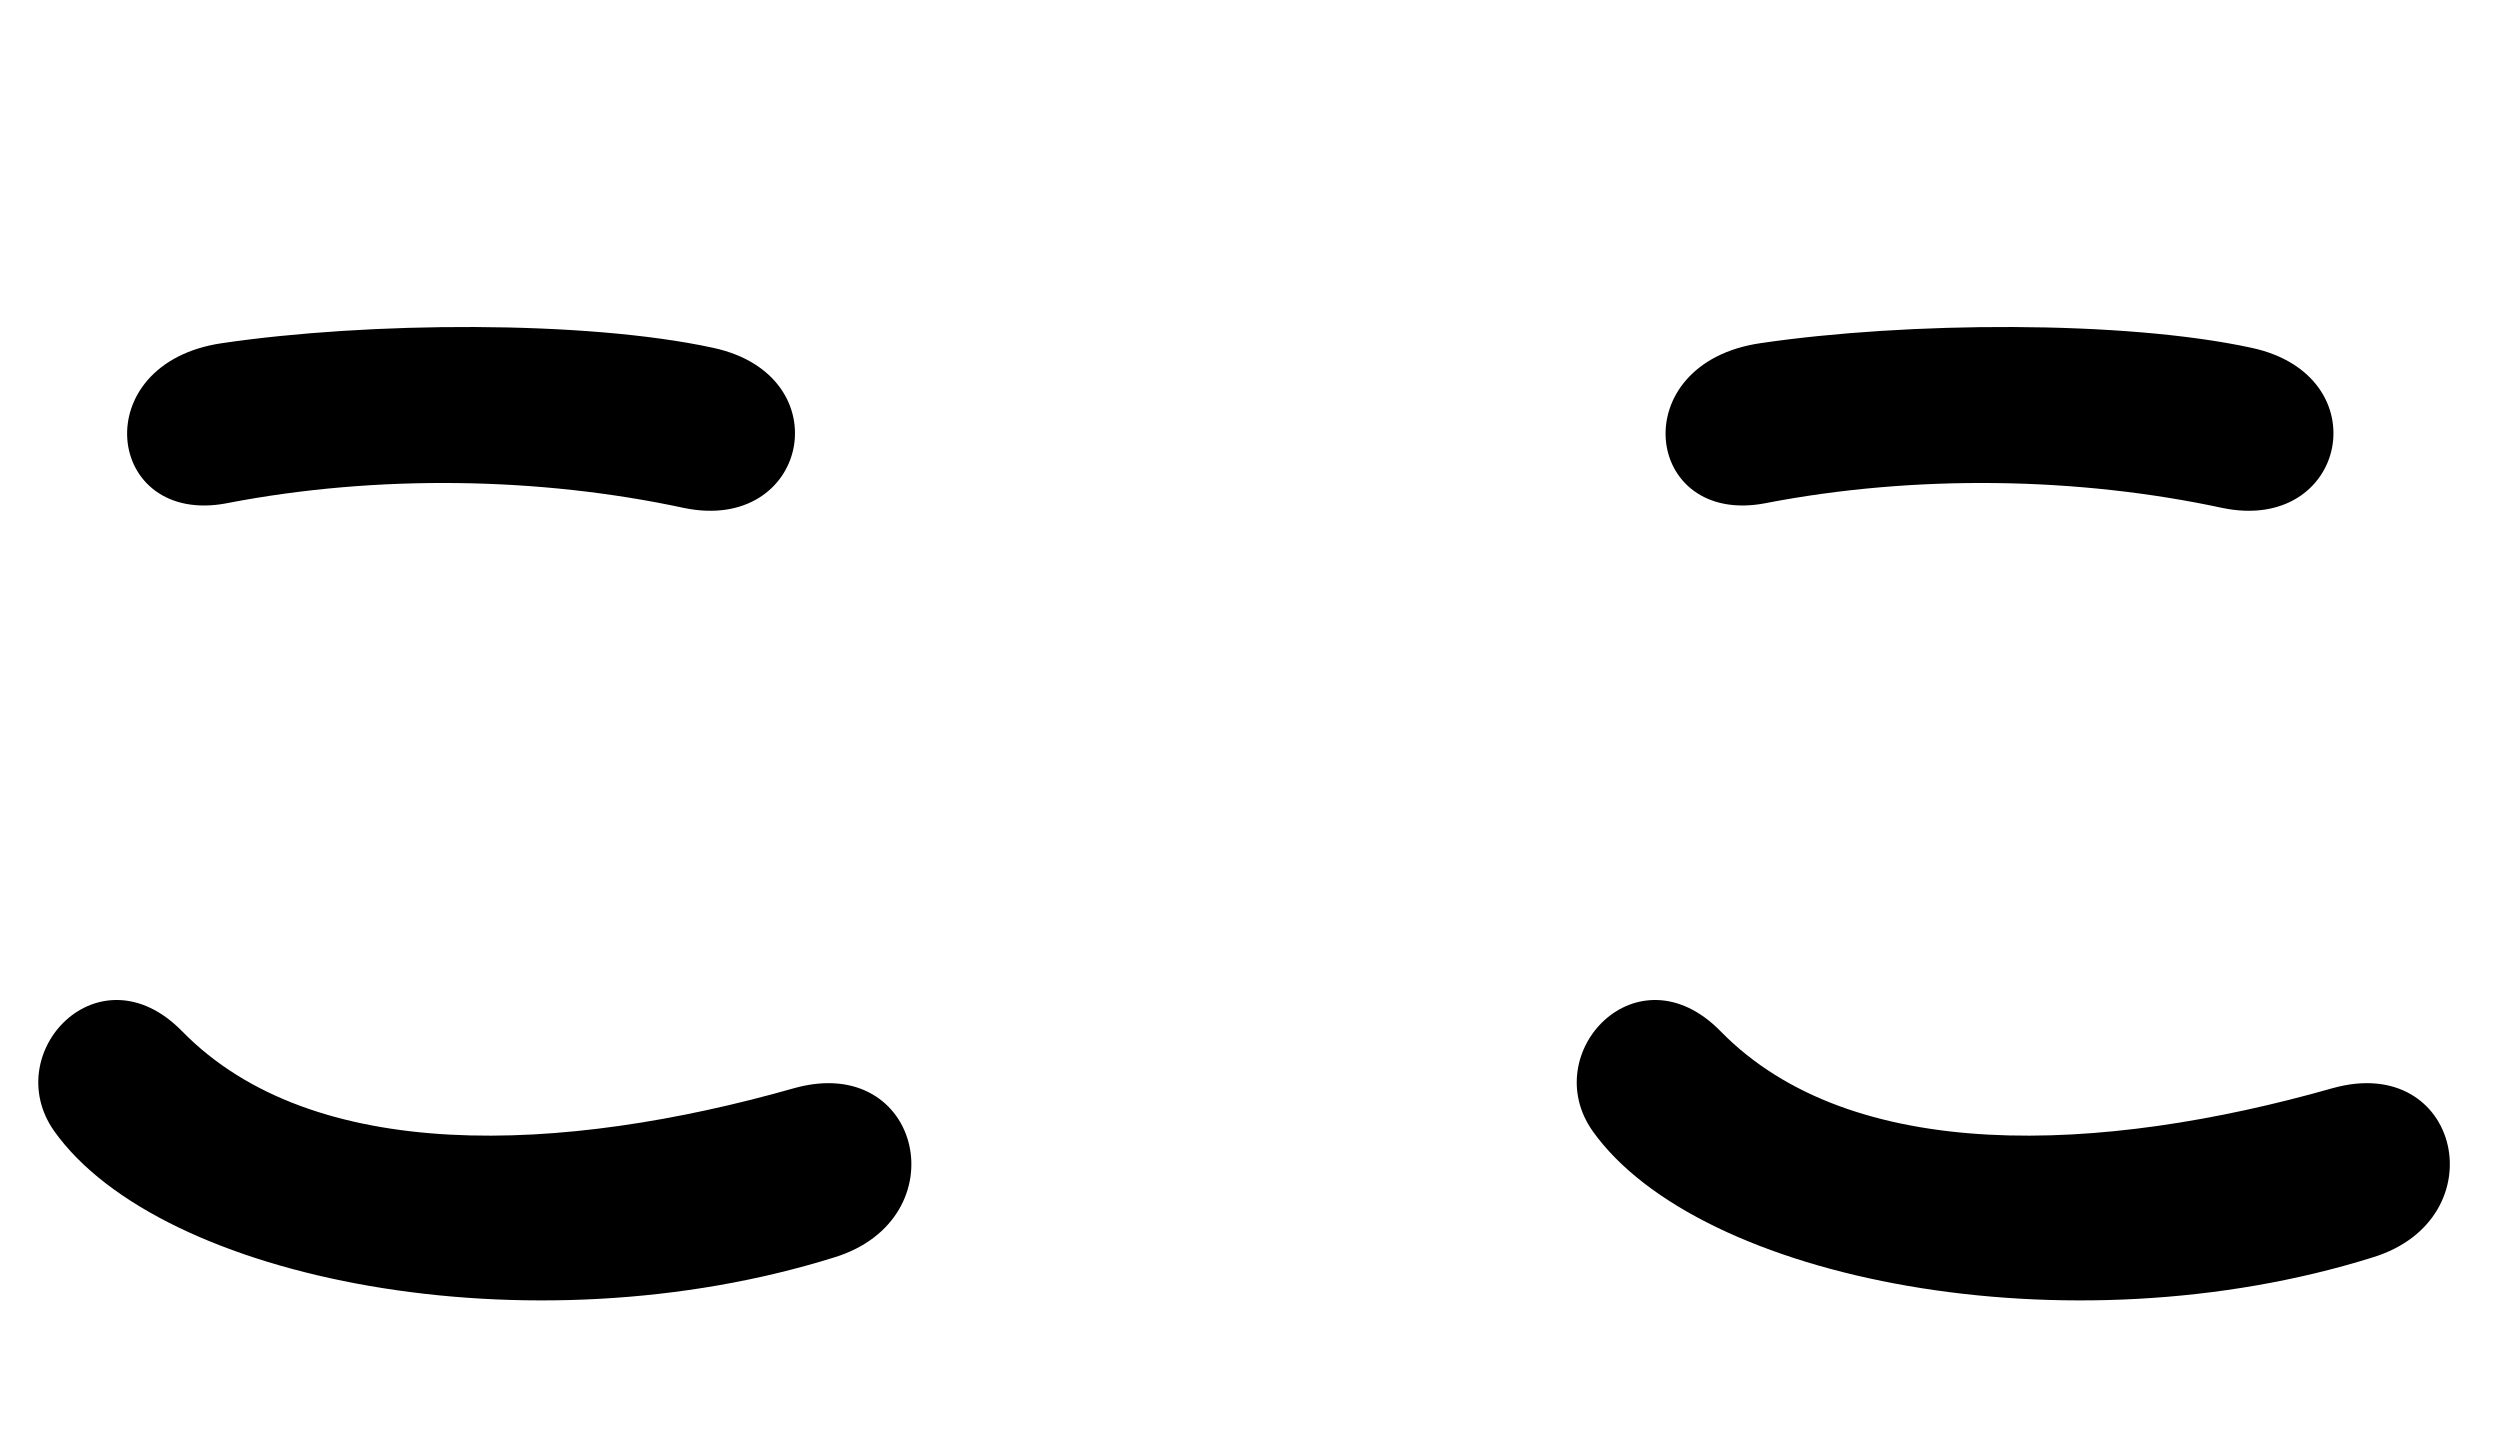 <?xml version="1.0" encoding="UTF-8"?>
<svg id="base_outline" data-name="base outline" xmlns="http://www.w3.org/2000/svg" width="26" height="15" viewBox="0 0 26 15">
  <path d="M.564,11.764c-.576-.816,.465-1.92,1.329-1.04,1.36,1.393,3.953,1.28,6.37,.592,1.329-.368,1.713,1.36,.416,1.76-3.169,.993-7.011,.24-8.115-1.312Zm1.793-6.53c-1.265,.24-1.473-1.457-.048-1.665,1.521-.224,3.777-.24,5.106,.048,1.344,.288,.992,1.937-.305,1.665-1.488-.32-3.186-.352-4.754-.048Z"/>
  <path d="M16.564,11.764c-.576-.816,.465-1.92,1.329-1.04,1.36,1.393,3.953,1.28,6.37,.592,1.329-.368,1.713,1.36,.416,1.76-3.169,.993-7.011,.24-8.115-1.312Zm1.793-6.53c-1.265,.24-1.473-1.457-.048-1.665,1.521-.224,3.777-.24,5.106,.048,1.344,.288,.992,1.937-.305,1.665-1.488-.32-3.186-.352-4.754-.048Z"/>
</svg>